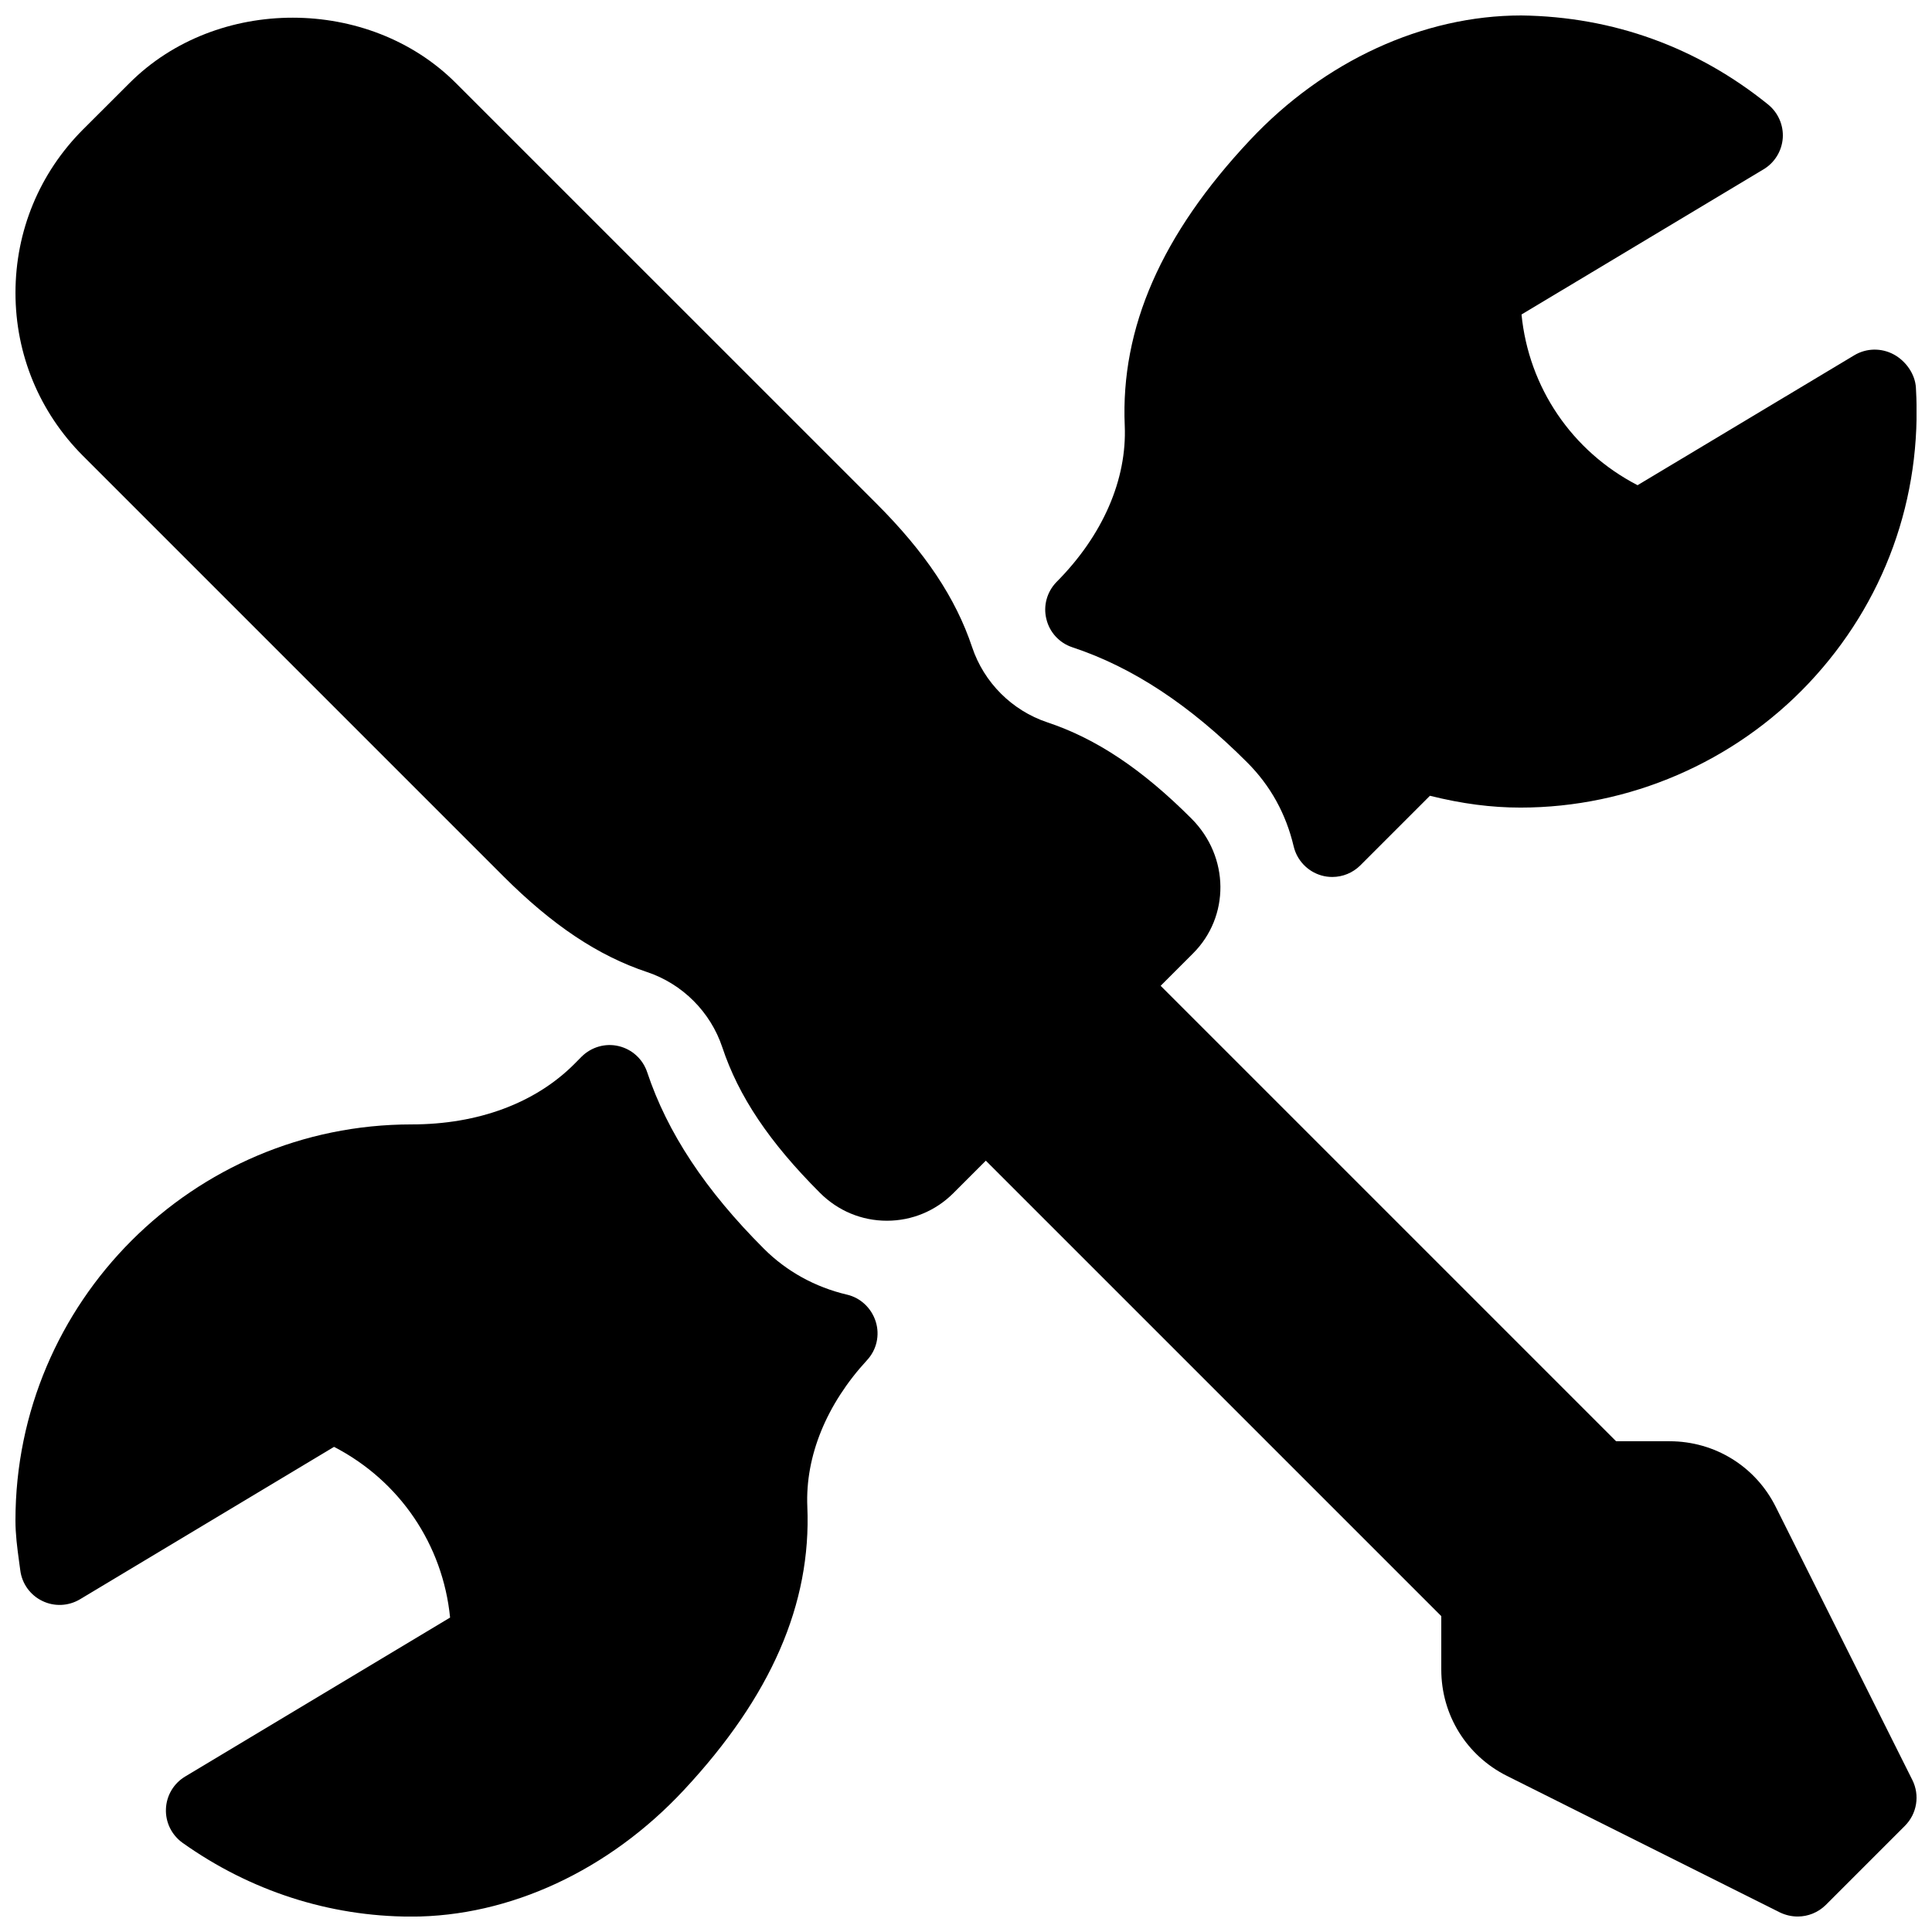 <?xml version="1.0" encoding="UTF-8"?>
<!-- Uploaded to: SVG Repo, www.svgrepo.com, Generator: SVG Repo Mixer Tools -->
<svg width="800px" height="800px" version="1.1" viewBox="144 144 512 512" xmlns="http://www.w3.org/2000/svg">
 <defs>
  <clipPath id="c">
   <path d="m148.09 148.09h503.81v503.81h-503.81z"/>
  </clipPath>
  <clipPath id="b">
   <path d="m420 148.09h231.9v228.91h-231.9z"/>
  </clipPath>
  <clipPath id="a">
   <path d="m148.09 420h228.91v231.9h-228.91z"/>
  </clipPath>
 </defs>
 <g>
  <g clip-path="url(#c)">
   <path d="m650.79 615.71-36.191-72.359c-5.352-10.73-16.141-17.406-28.148-17.406h-14.168l-120.7-120.7 8.586-8.586c9.742-9.719 9.742-25.566-0.441-35.75-13.059-13.059-25.191-21.16-38.184-25.484-9.363-3.129-16.793-10.559-19.922-19.922-4.344-13.016-12.426-25.148-25.484-38.184l-111.34-111.32c-23.027-23.027-63.332-23.133-86.465 0l-12.344 12.324c-11.527 11.543-17.887 26.891-17.887 43.285 0 16.309 6.359 31.656 17.887 43.199l111.32 111.32c13.059 13.059 25.191 21.16 38.184 25.484 9.363 3.129 16.793 10.559 19.922 19.922 4.324 13.016 12.449 25.148 25.883 38.582 4.766 4.766 11.043 7.391 17.738 7.391 6.656 0 12.91-2.602 17.633-7.328l8.586-8.586 120.7 120.7v14.168c0 12.008 6.676 22.797 17.402 28.172l72.359 36.191c1.512 0.719 3.109 1.074 4.703 1.074 2.707 0 5.394-1.051 7.43-3.066l20.992-20.992c3.191-3.211 3.969-8.078 1.953-12.129z"/>
  </g>
  <g clip-path="url(#b)">
   <path d="m428.17 315.53c15.977 5.289 31.133 15.281 46.371 30.543 6.129 6.129 10.266 13.602 12.301 22.25 0.883 3.695 3.695 6.633 7.348 7.684 0.945 0.273 1.91 0.398 2.875 0.398 2.75 0 5.414-1.07 7.43-3.066l18.453-18.453c8.527 2.125 16.273 3.133 23.996 3.133 28.781 0 56.617-12.008 76.391-32.957 20.027-21.242 30.125-49.059 28.402-78.32-0.211-3.633-2.688-7.094-5.879-8.816-3.273-1.762-7.242-1.699-10.434 0.211l-57.453 34.445c-17.445-9.027-28.844-25.945-30.754-45.238l64.152-38.477c2.938-1.762 4.828-4.848 5.082-8.27 0.23-3.422-1.219-6.738-3.883-8.902-18.75-15.137-40.98-23.281-65.414-23.598-26.008 0-52.227 12.051-71.941 33.082-23.426 24.961-34.258 49.711-33.145 75.613 0.609 14.211-5.75 29.074-18.137 41.5-2.5 2.602-3.504 6.297-2.625 9.781 0.84 3.508 3.445 6.324 6.863 7.457z"/>
  </g>
  <g clip-path="url(#a)">
   <path d="m368.45 487.09c-8.418-1.973-16.016-6.172-22-12.156-15.492-15.473-25.609-30.773-30.941-46.793-1.156-3.465-4.008-6.066-7.535-6.906-3.527-0.859-7.262 0.23-9.844 2.793l-1.977 1.996c-10.309 10.289-25.383 15.957-43.098 15.957-57.875 0-104.96 47.086-104.96 104.96 0 3.672 0.461 7.199 0.945 10.746l0.336 2.477c0.441 3.504 2.644 6.57 5.836 8.102 3.191 1.555 6.926 1.387 9.992-0.441l67.32-40.391c17.445 9.027 28.844 25.945 30.754 45.238l-70.219 42.133c-3.043 1.828-4.953 5.059-5.082 8.586-0.148 3.527 1.512 6.906 4.387 8.965 17.926 12.742 38.836 19.523 60.5 19.566h0.125c26.07 0 52.395-12.238 72.254-33.547 23.113-24.793 33.797-49.352 32.707-75.09-0.566-13.352 5.059-27.145 15.828-38.836 2.539-2.731 3.422-6.613 2.309-10.18-1.109-3.566-4.008-6.34-7.637-7.18z"/>
  </g>
 </g>
</svg>